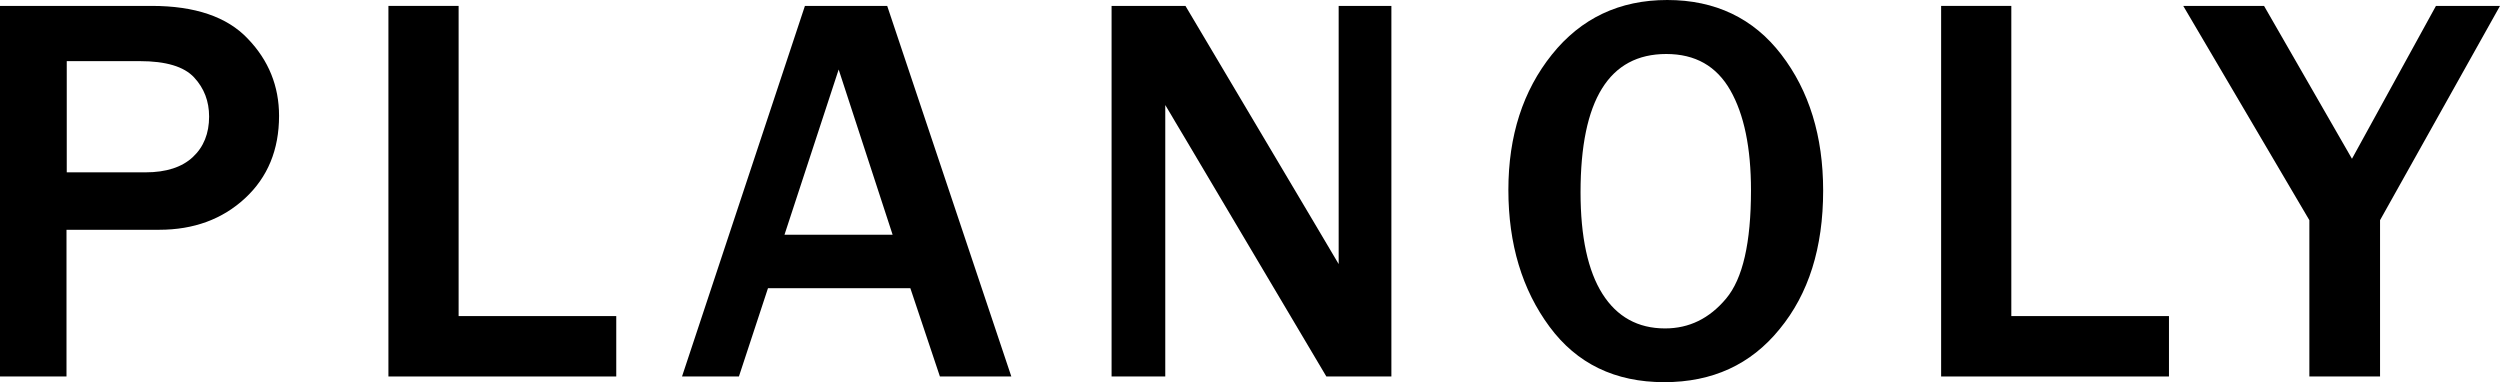 <svg width="157" height="24" viewBox="0 0 157 24" fill="none" xmlns="http://www.w3.org/2000/svg">
<path d="M4.192 23.643H0V0.371H9.528C12.235 0.371 14.261 1.052 15.561 2.43C16.876 3.793 17.525 5.419 17.525 7.277C17.525 9.398 16.814 11.132 15.391 12.448C13.968 13.765 12.173 14.43 9.992 14.43H4.176V23.643H4.192ZM4.192 10.823H9.142C10.441 10.823 11.431 10.498 12.111 9.863C12.792 9.228 13.132 8.376 13.132 7.323C13.132 6.363 12.823 5.543 12.189 4.861C11.555 4.18 10.425 3.839 8.77 3.839H4.192V10.823Z" fill="black"/>
<path d="M38.701 23.643H24.393V0.371H28.801V19.85H38.701V23.643Z" fill="black"/>
<path d="M63.511 23.643H59.026L57.17 18.1H48.229L46.404 23.643H42.831L50.549 0.371H55.716L63.511 23.643ZM56.056 14.74L52.668 4.366L49.266 14.74H56.056Z" fill="black"/>
<path d="M87.363 23.643H83.295L74.478 8.779C74.339 8.547 74.123 8.175 73.813 7.664C73.674 7.432 73.473 7.076 73.179 6.596V23.643H69.807V0.371H74.447L82.583 14.074C82.645 14.183 83.14 15.019 84.068 16.583V0.371H87.379V23.643H87.363Z" fill="black"/>
<path d="M104.517 24C101.424 24 99.026 22.839 97.309 20.516C95.592 18.194 94.726 15.329 94.726 11.923C94.726 8.532 95.639 5.698 97.464 3.422C99.289 1.146 101.702 0 104.703 0C107.719 0 110.117 1.146 111.864 3.422C113.612 5.698 114.494 8.547 114.494 11.969C114.494 15.561 113.581 18.457 111.756 20.671C109.946 22.901 107.533 24 104.517 24ZM104.564 20.625C106.079 20.625 107.348 20.005 108.4 18.751C109.451 17.497 109.962 15.236 109.962 11.954C109.962 9.275 109.529 7.185 108.663 5.667C107.796 4.15 106.466 3.391 104.641 3.391C101.052 3.391 99.258 6.286 99.258 12.077C99.258 14.88 99.722 17.017 100.635 18.457C101.547 19.897 102.862 20.625 104.564 20.625Z" fill="black"/>
<path d="M136.211 23.643H121.903V0.371H126.311V19.85H136.211V23.643Z" fill="black"/>
<path d="M149.467 23.643H145.028V13.827L137.108 0.371H142.182L147.704 9.971L152.978 0.371H157L149.467 13.827V23.643Z" fill="black"/>
</svg>
